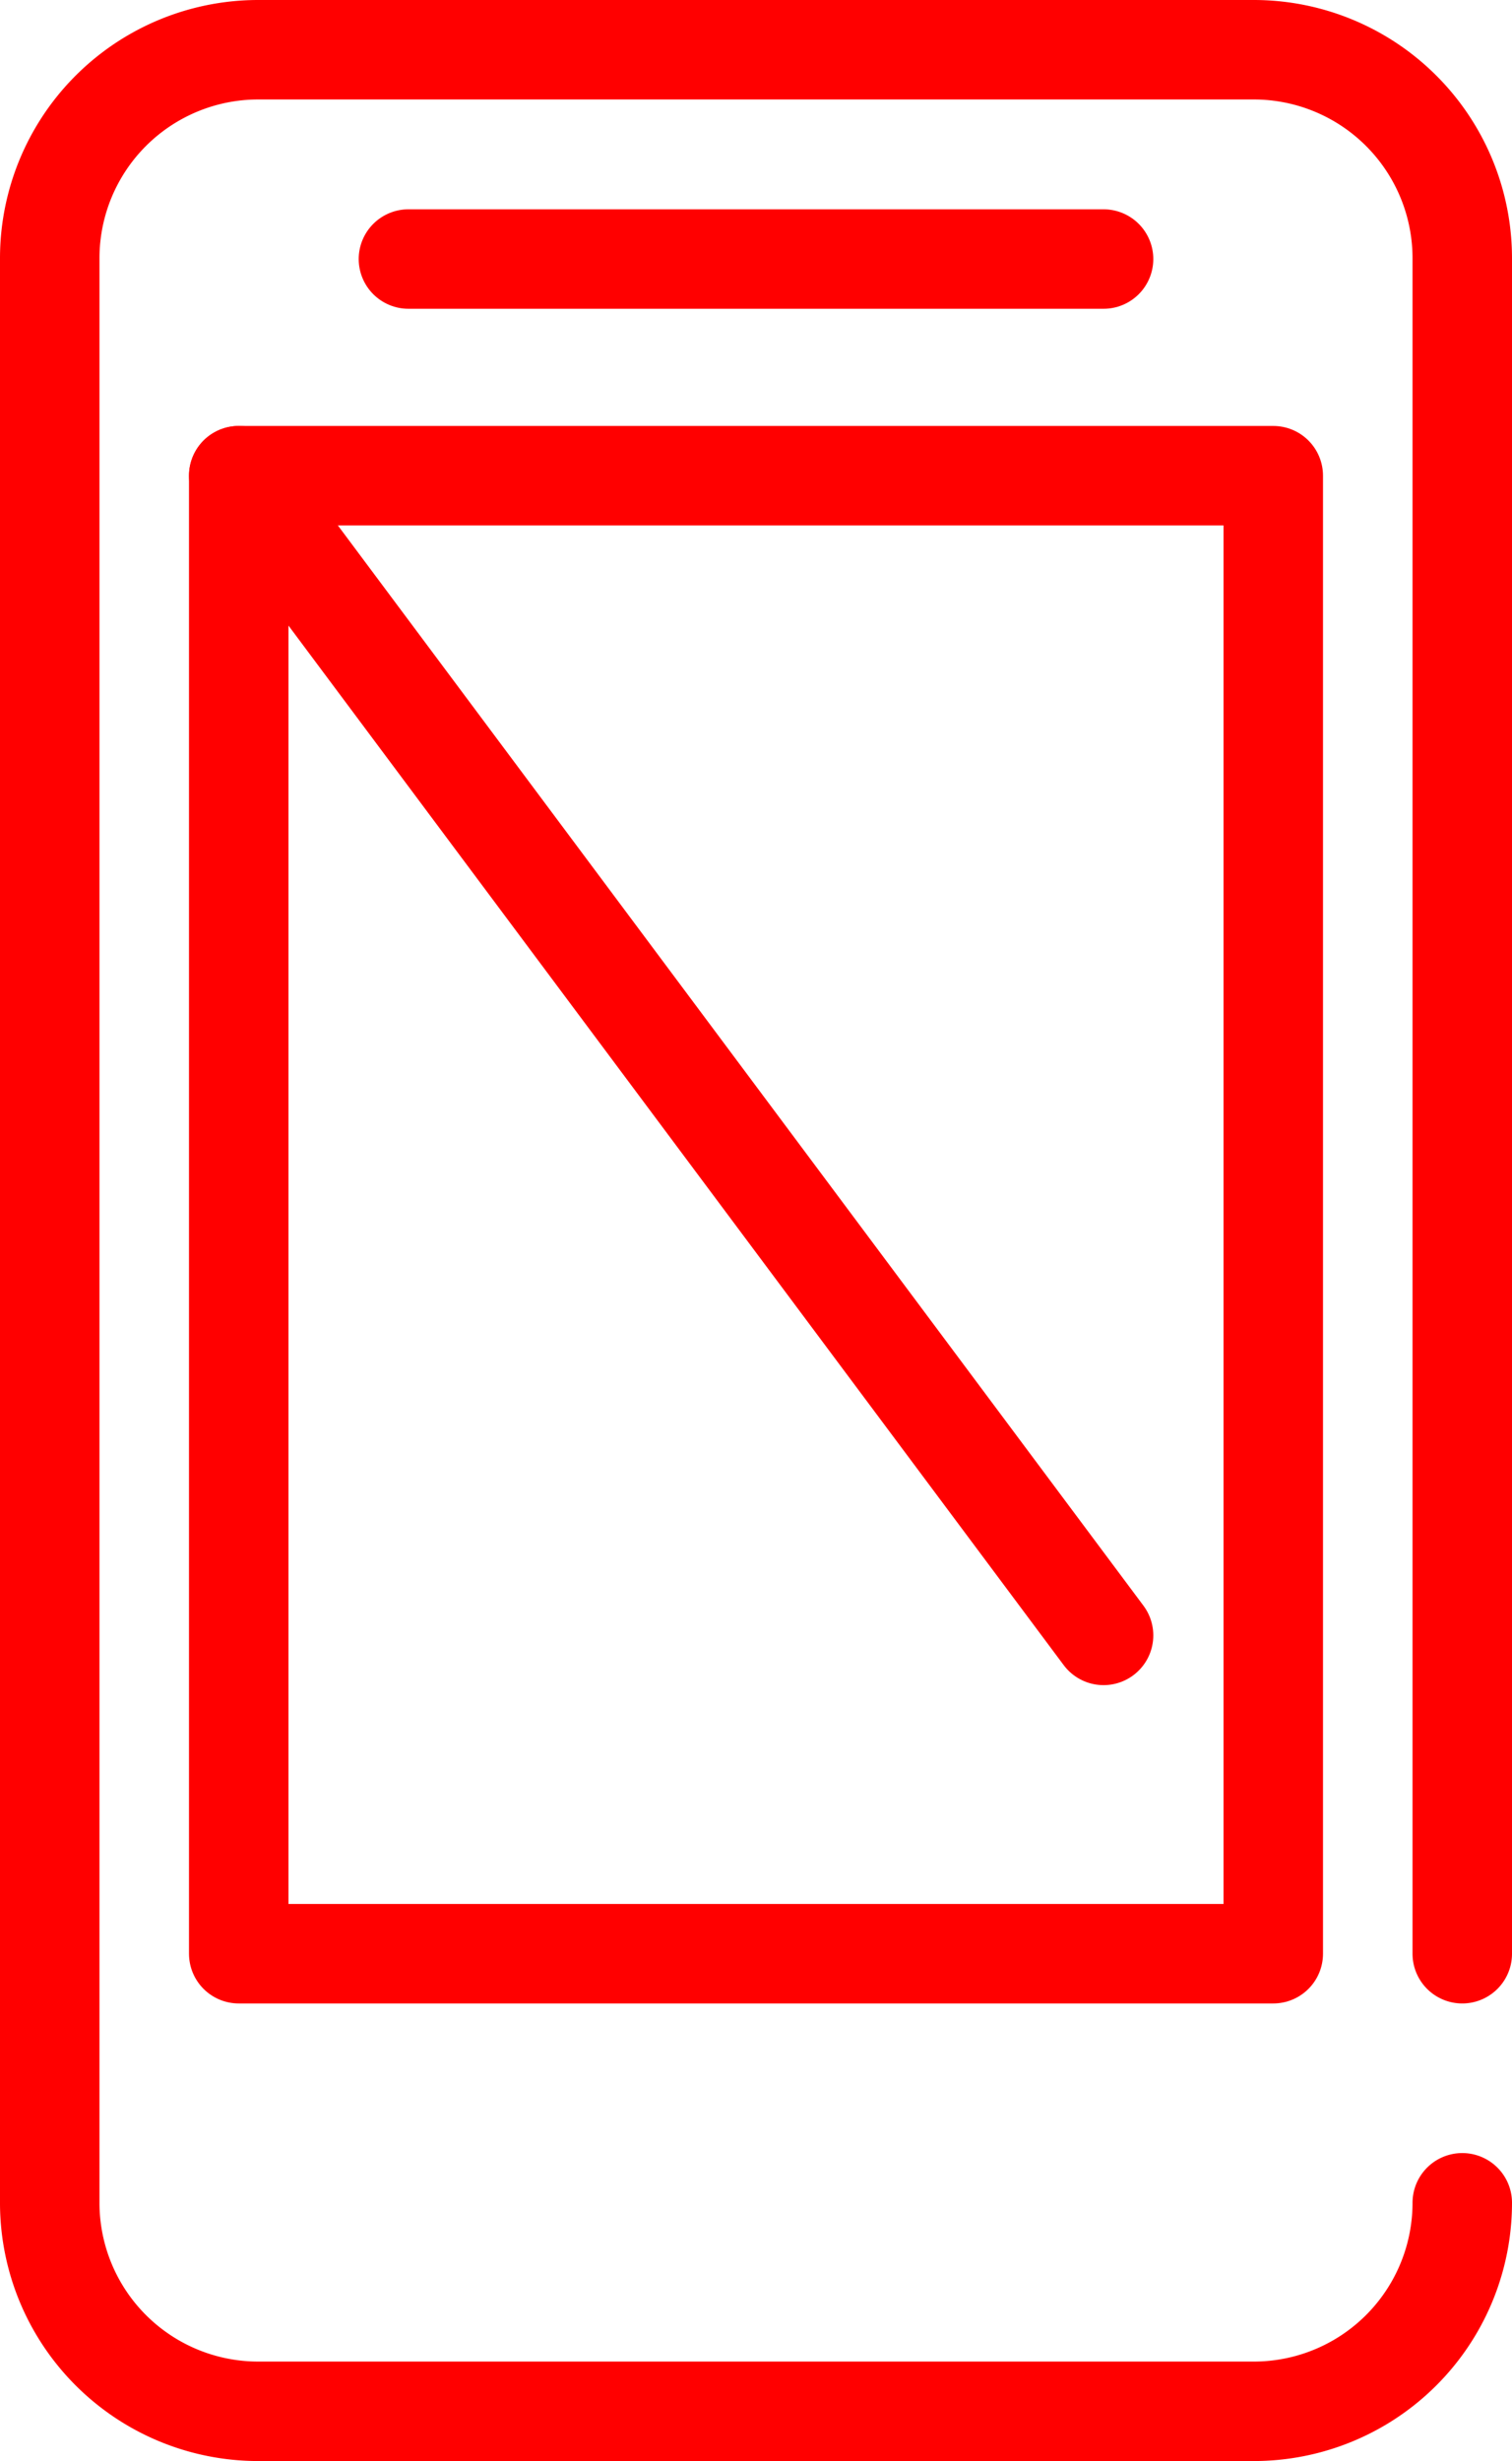 <svg xmlns="http://www.w3.org/2000/svg" viewBox="0 0 76 123.7"><defs><style>.cls-1,.cls-2{fill:none;stroke:red;stroke-width:5px;}.cls-1{stroke-linecap:round;stroke-miterlimit:10;}.cls-2{stroke-linejoin:round;}</style></defs><g id="Layer_2" data-name="Layer 2"><g id="レイヤー_3" data-name="レイヤー 3"><line class="cls-1" x1="20.53" y1="13.02" x2="55.47" y2="13.02"/><path class="cls-1" d="M73.5,110.72A10.48,10.48,0,0,1,63,121.2H13A10.48,10.48,0,0,1,2.5,110.72V13A10.48,10.48,0,0,1,13,2.5H63A10.48,10.48,0,0,1,73.5,13V98.2"/><rect class="cls-2" x="12" y="23.91" width="52" height="74.29"/><line class="cls-1" x1="12" y1="23.91" x2="55.47" y2="82.2"/></g></g></svg>